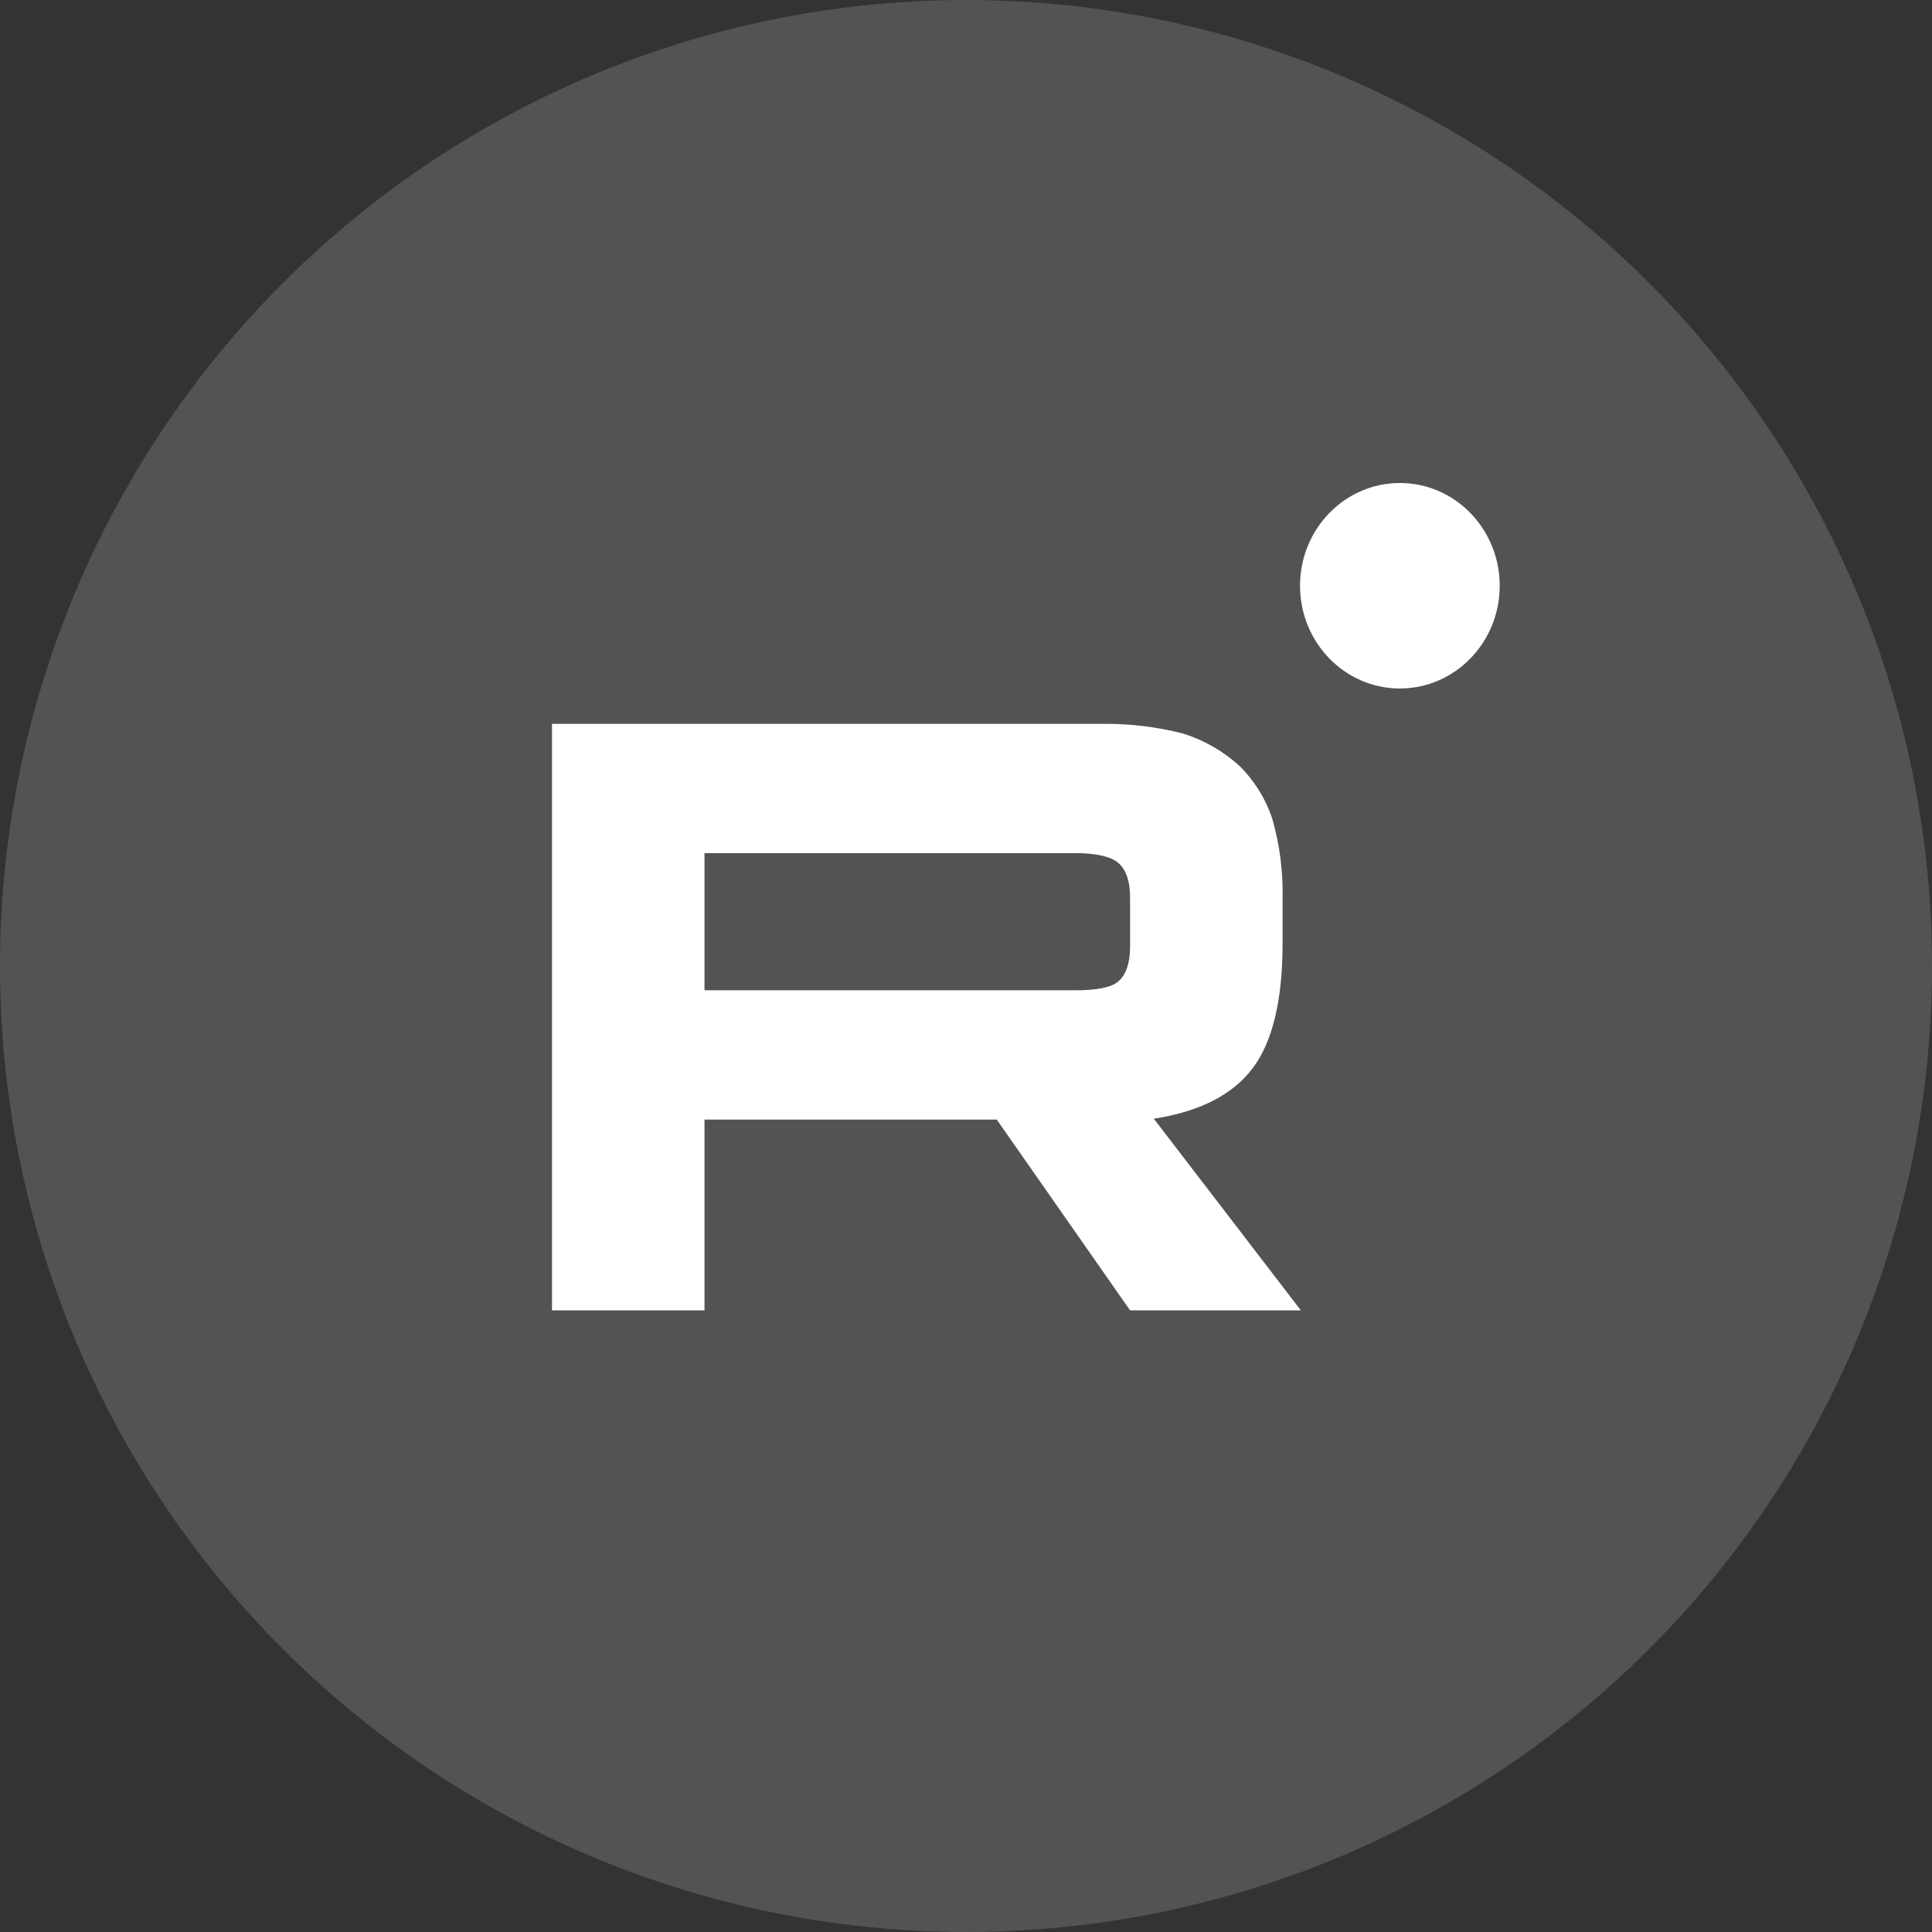 <svg width="28" height="28" viewBox="0 0 28 28" fill="none" xmlns="http://www.w3.org/2000/svg">
<rect x="0" y="0" width="28" height="28" fill="#333333" stroke="none"/>
<circle opacity="0.16" cx="14" cy="14" r="14" fill="white"/>
<g clip-path="url(#clip0_620_2139)">
<path d="M15.941 10.491H8V18.991H10.21V16.226H14.446L16.378 18.991H18.853L16.722 16.213C17.384 16.111 17.86 15.869 18.151 15.486C18.443 15.104 18.588 14.493 18.588 13.677V13.04C18.598 12.649 18.549 12.258 18.443 11.88C18.35 11.589 18.186 11.322 17.966 11.103C17.733 10.889 17.452 10.727 17.146 10.631C16.753 10.531 16.348 10.483 15.941 10.491ZM15.584 14.352H10.21V12.364H15.584C15.888 12.364 16.1 12.415 16.206 12.505C16.312 12.594 16.378 12.759 16.378 13.002V13.715C16.378 13.97 16.312 14.136 16.206 14.225C16.1 14.314 15.888 14.352 15.584 14.352Z" fill="white"/>
<path d="M20.288 9.978C21.087 9.978 21.735 9.311 21.735 8.489C21.735 7.667 21.087 7 20.288 7C19.489 7 18.841 7.667 18.841 8.489C18.841 9.311 19.489 9.978 20.288 9.978Z" fill="white"/>
</g>
<defs>
<clipPath id="clip0_620_2139">
<rect width="14" height="12" fill="white" transform="translate(8 7)"/>
</clipPath>
</defs>
</svg>
